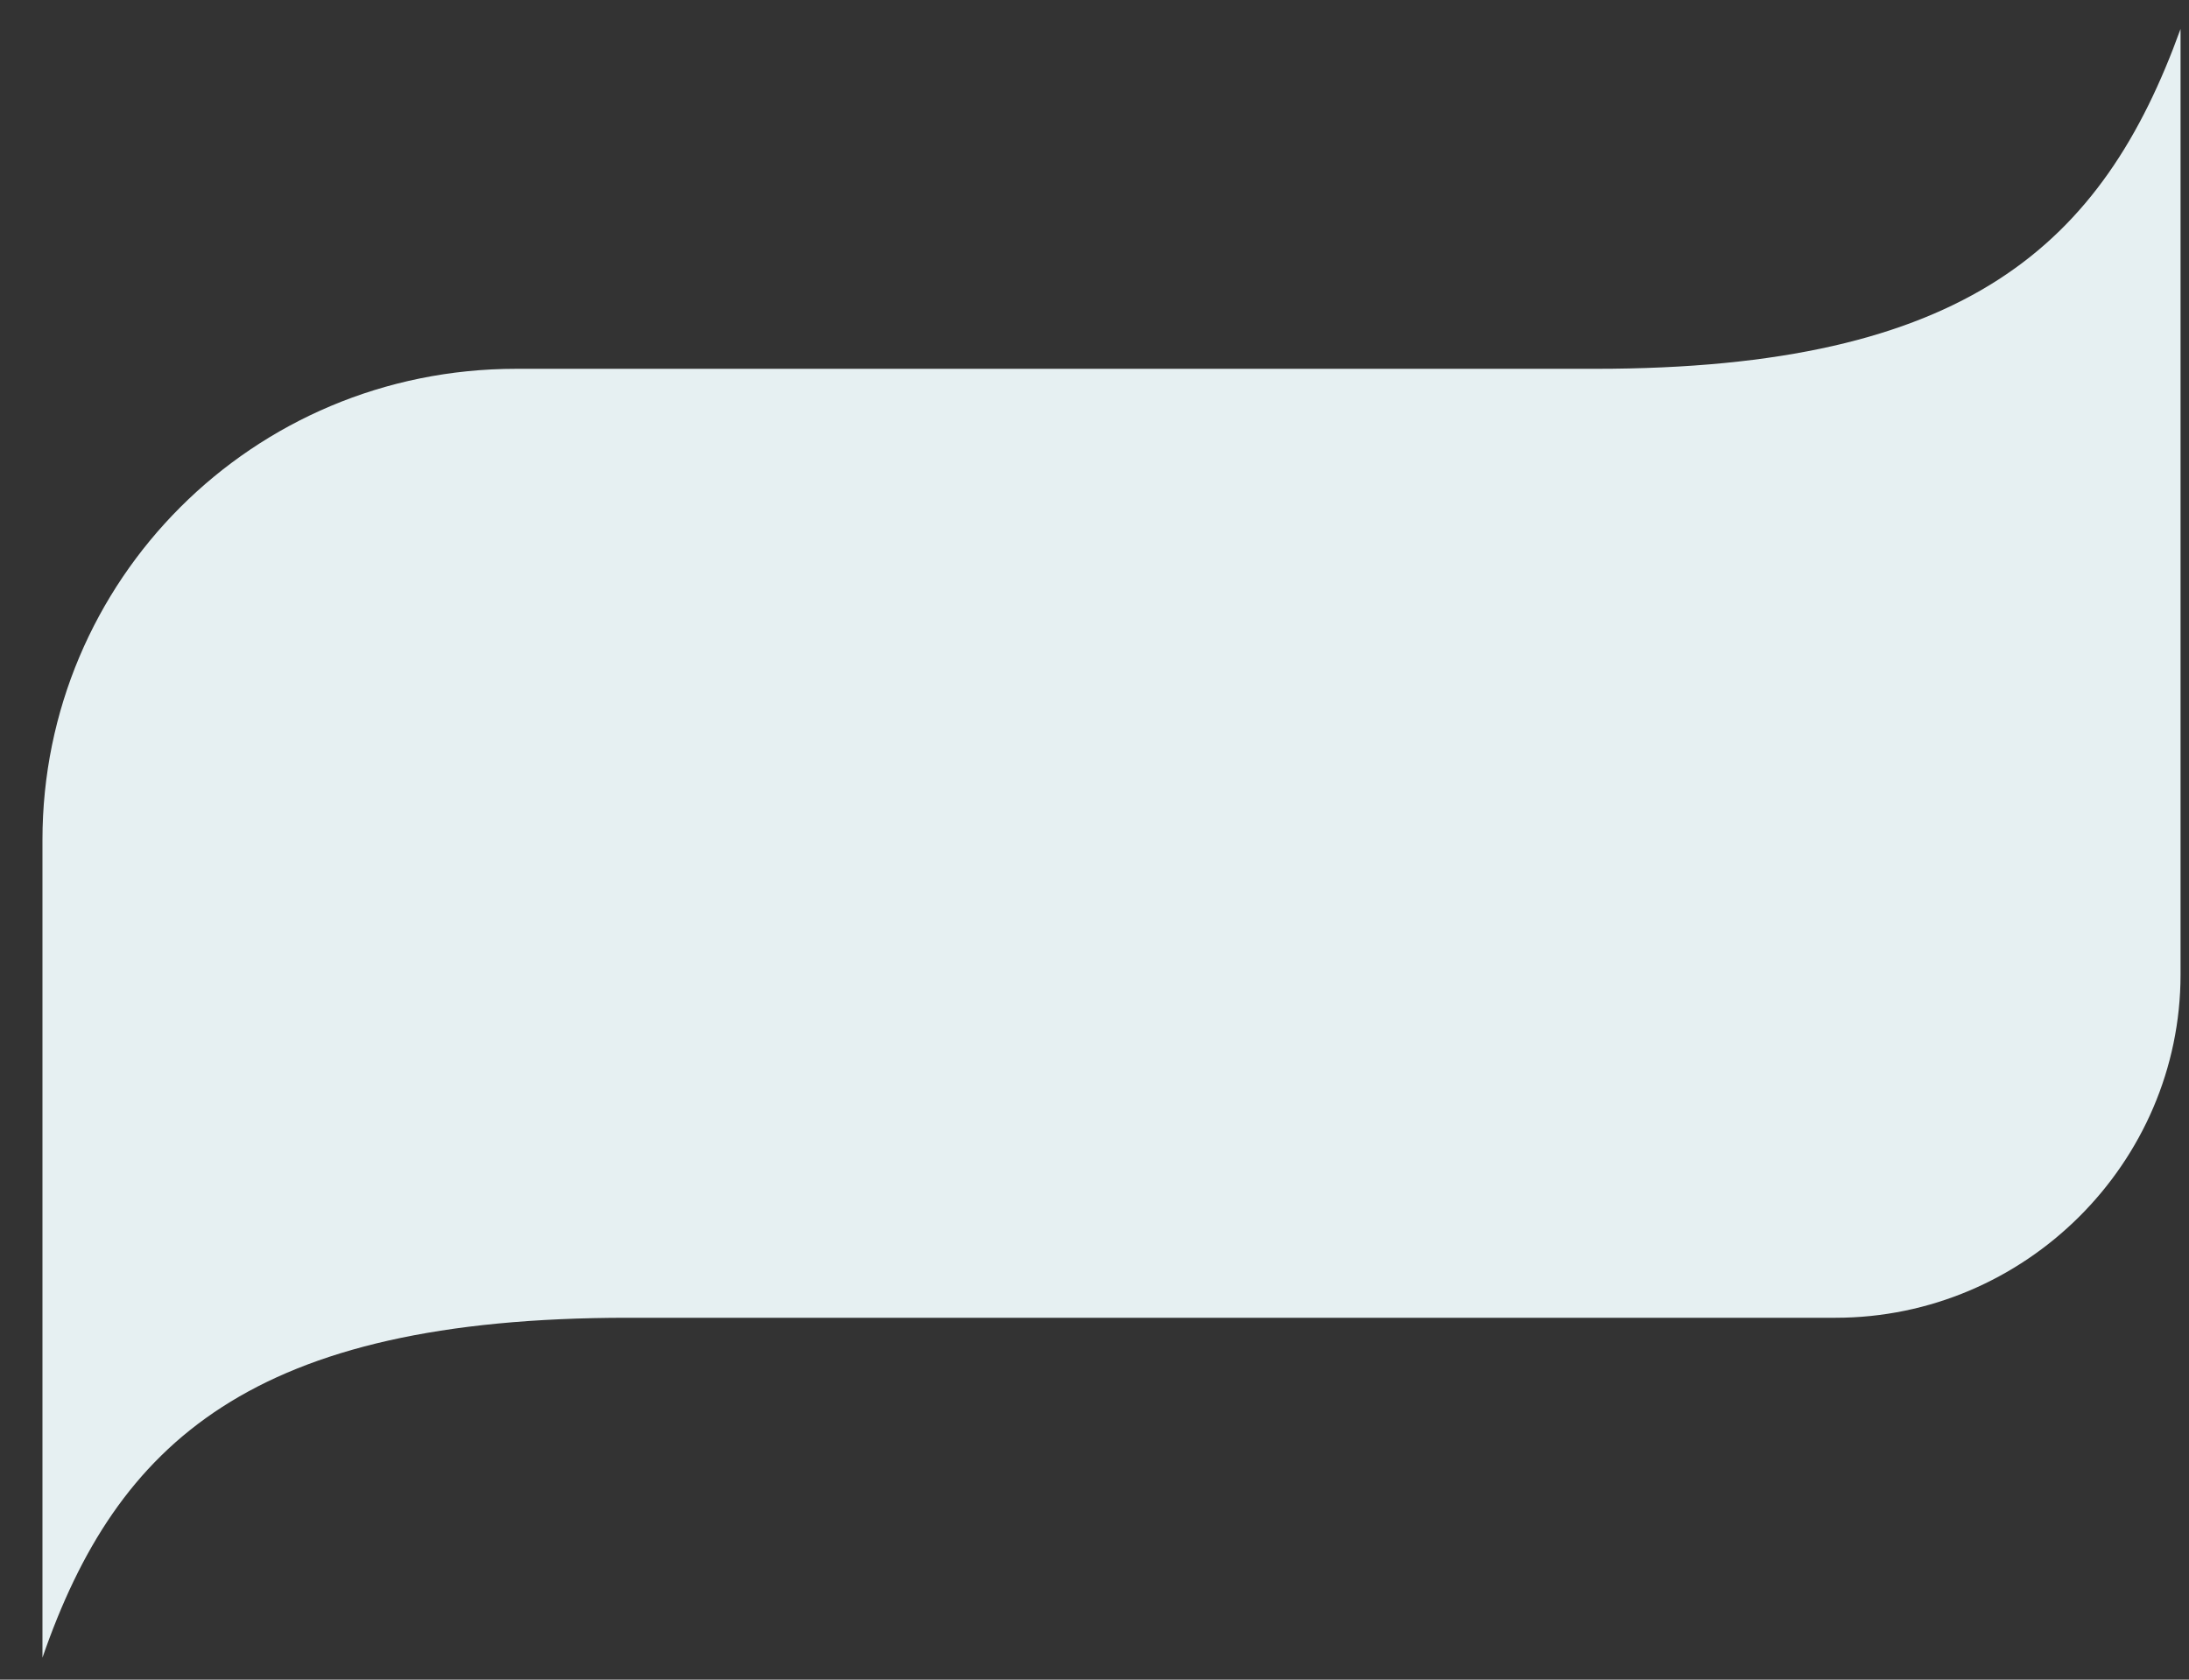 <?xml version="1.0" encoding="UTF-8"?> <svg xmlns="http://www.w3.org/2000/svg" width="43" height="33" viewBox="0 0 43 33" fill="none"><rect x="0" y="0" width="43" height="33" fill="#333333" stroke="none"/><path d="M12.331 25.89H36.056C39.778 25.89 42.834 22.849 42.834 19.147V0.568C41.306 4.8 38.648 7.246 31.338 7.246H10.138C4.955 7.246 0.834 11.411 0.834 16.502V32.568C2.296 28.337 4.955 25.89 12.331 25.89Z" fill="#E6F0F2"></path></svg> 